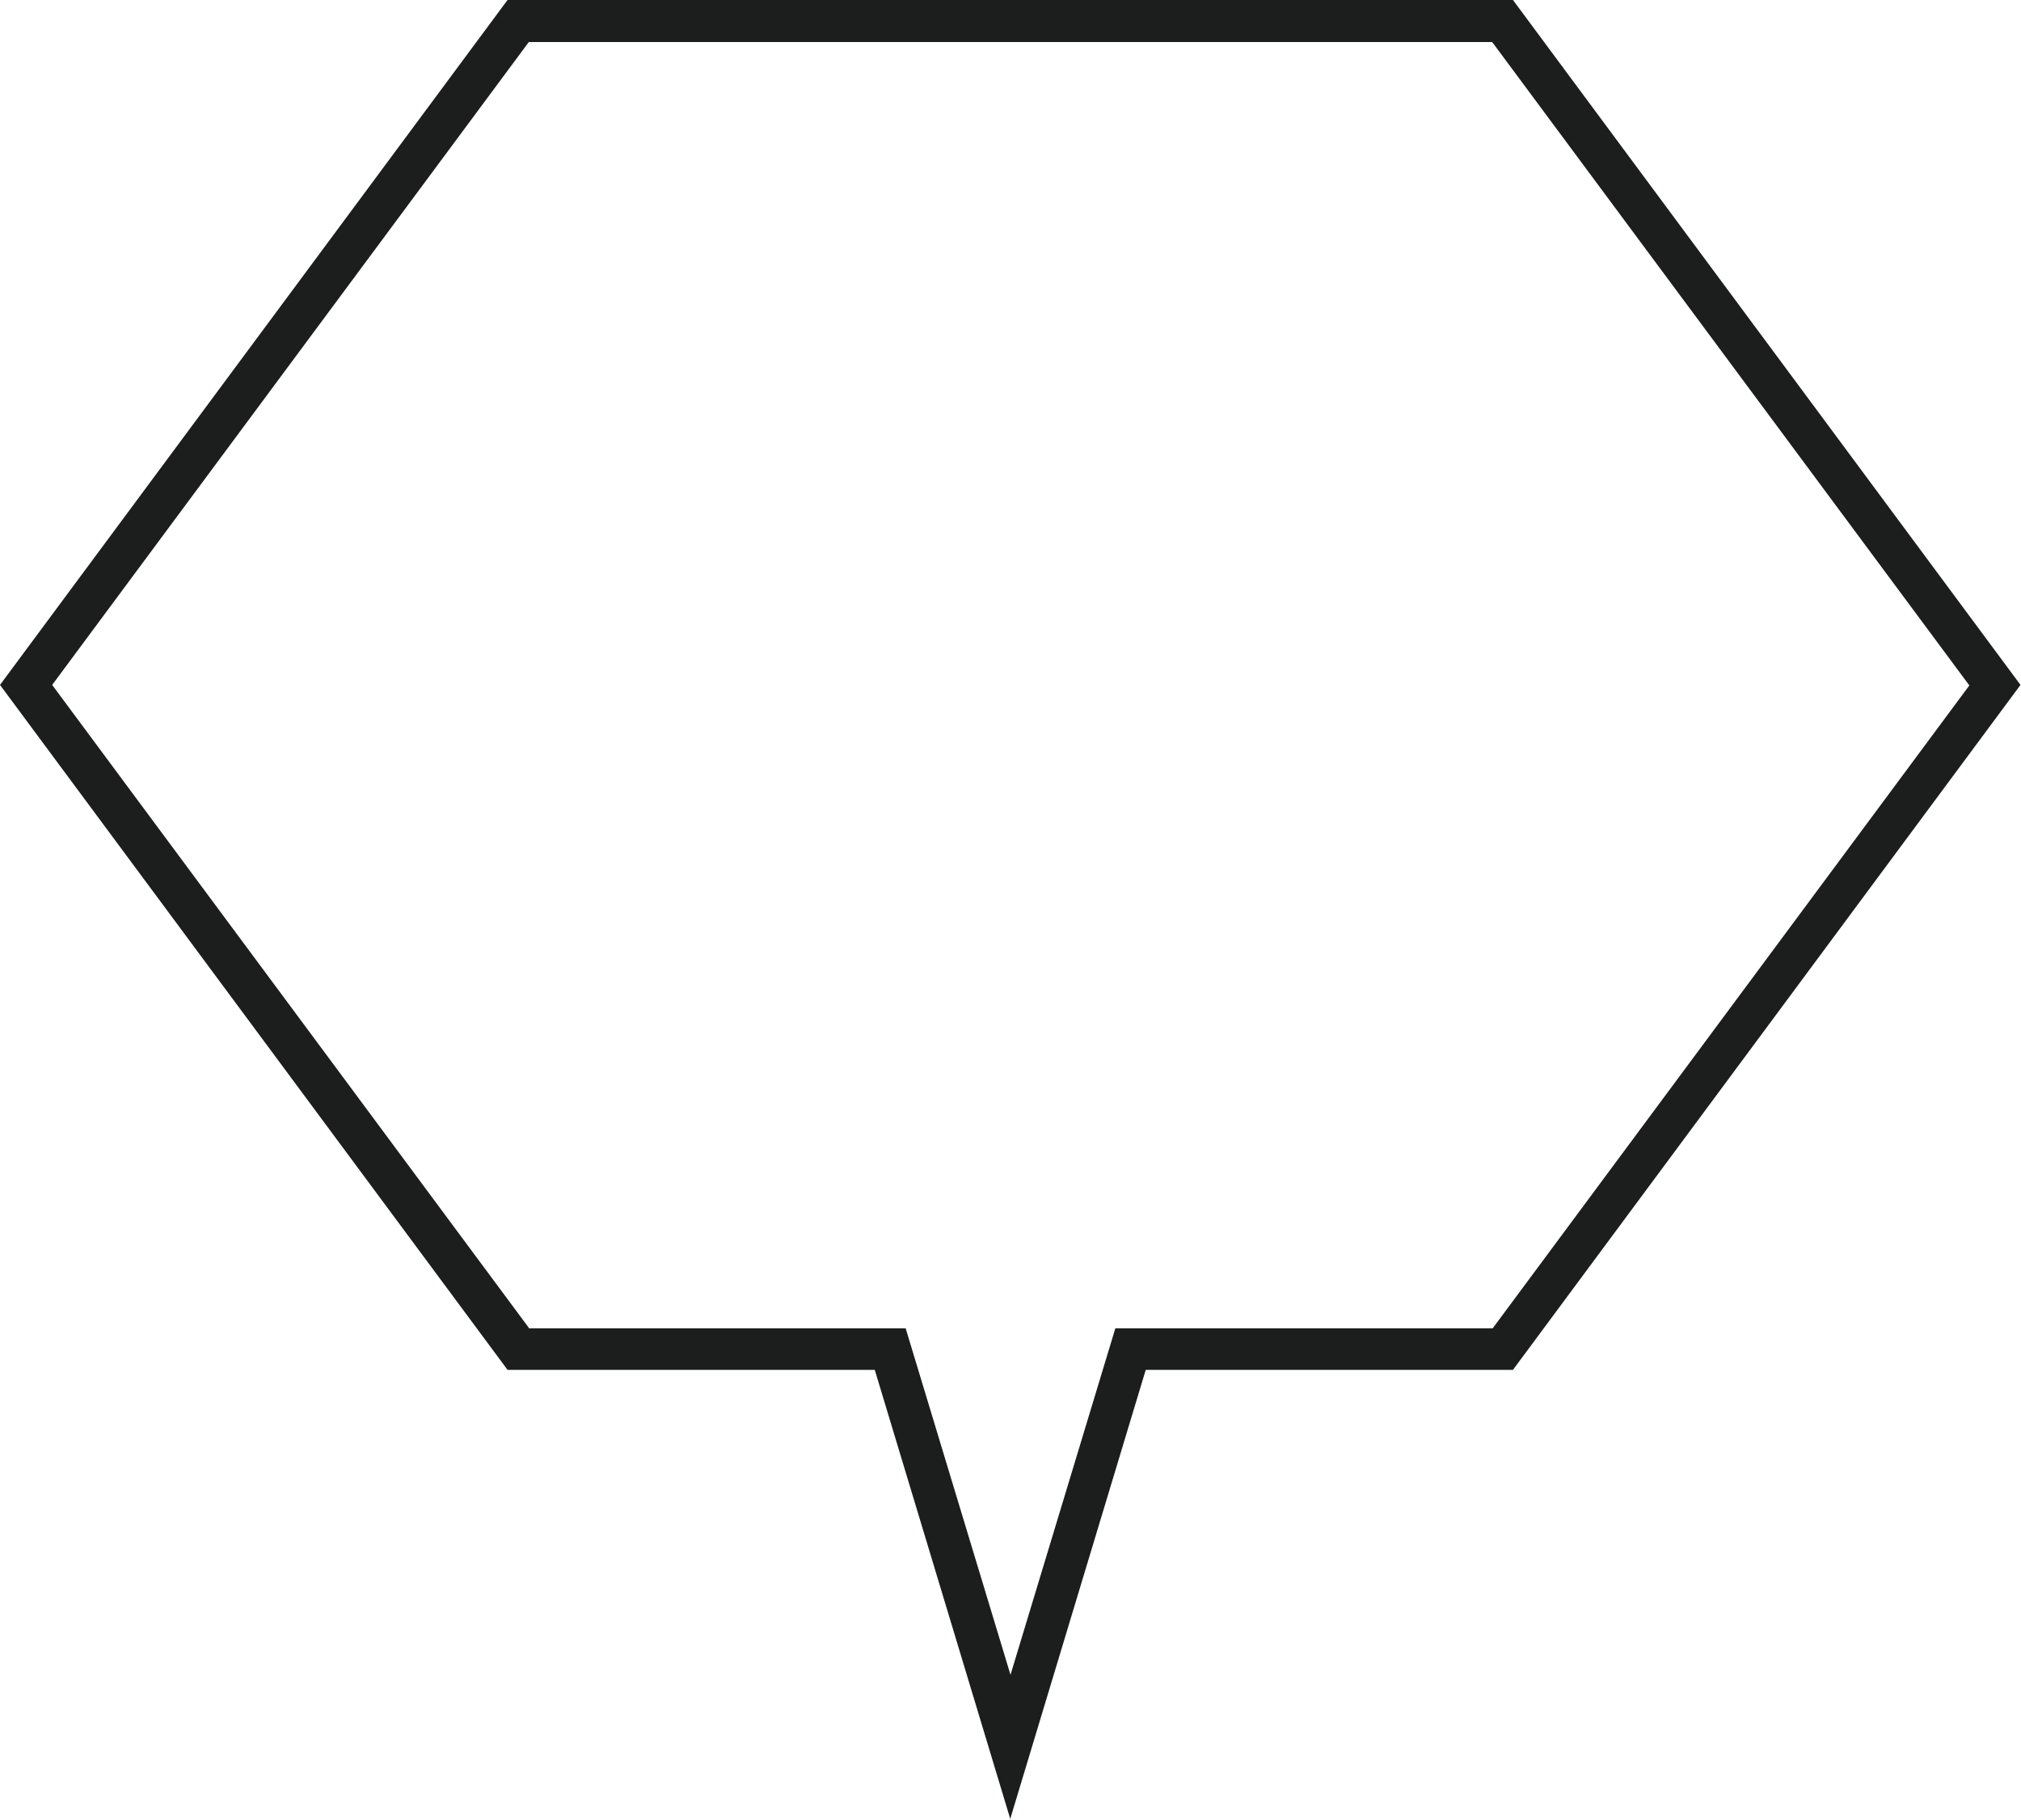 <?xml version="1.0" encoding="UTF-8"?>
<svg id="_レイヤー_1" data-name="レイヤー 1" xmlns="http://www.w3.org/2000/svg" viewBox="0 0 39.9 35.92">
  <defs>
    <style>
      .cls-1 {
        fill: #1c1d1d;
      }
    </style>
  </defs>
  <path class="cls-1" d="m19.95,35.92l-2.68-8.88h-7.25L0,13.52,10.02,0h19.85l10.02,13.52-10.02,13.52h-7.25l-2.68,8.88Zm-9.51-9.7h7.44l2.07,6.84,2.07-6.84h7.45l9.41-12.69L29.46.83H10.44L1.03,13.52l9.41,12.69Z"/>
</svg>